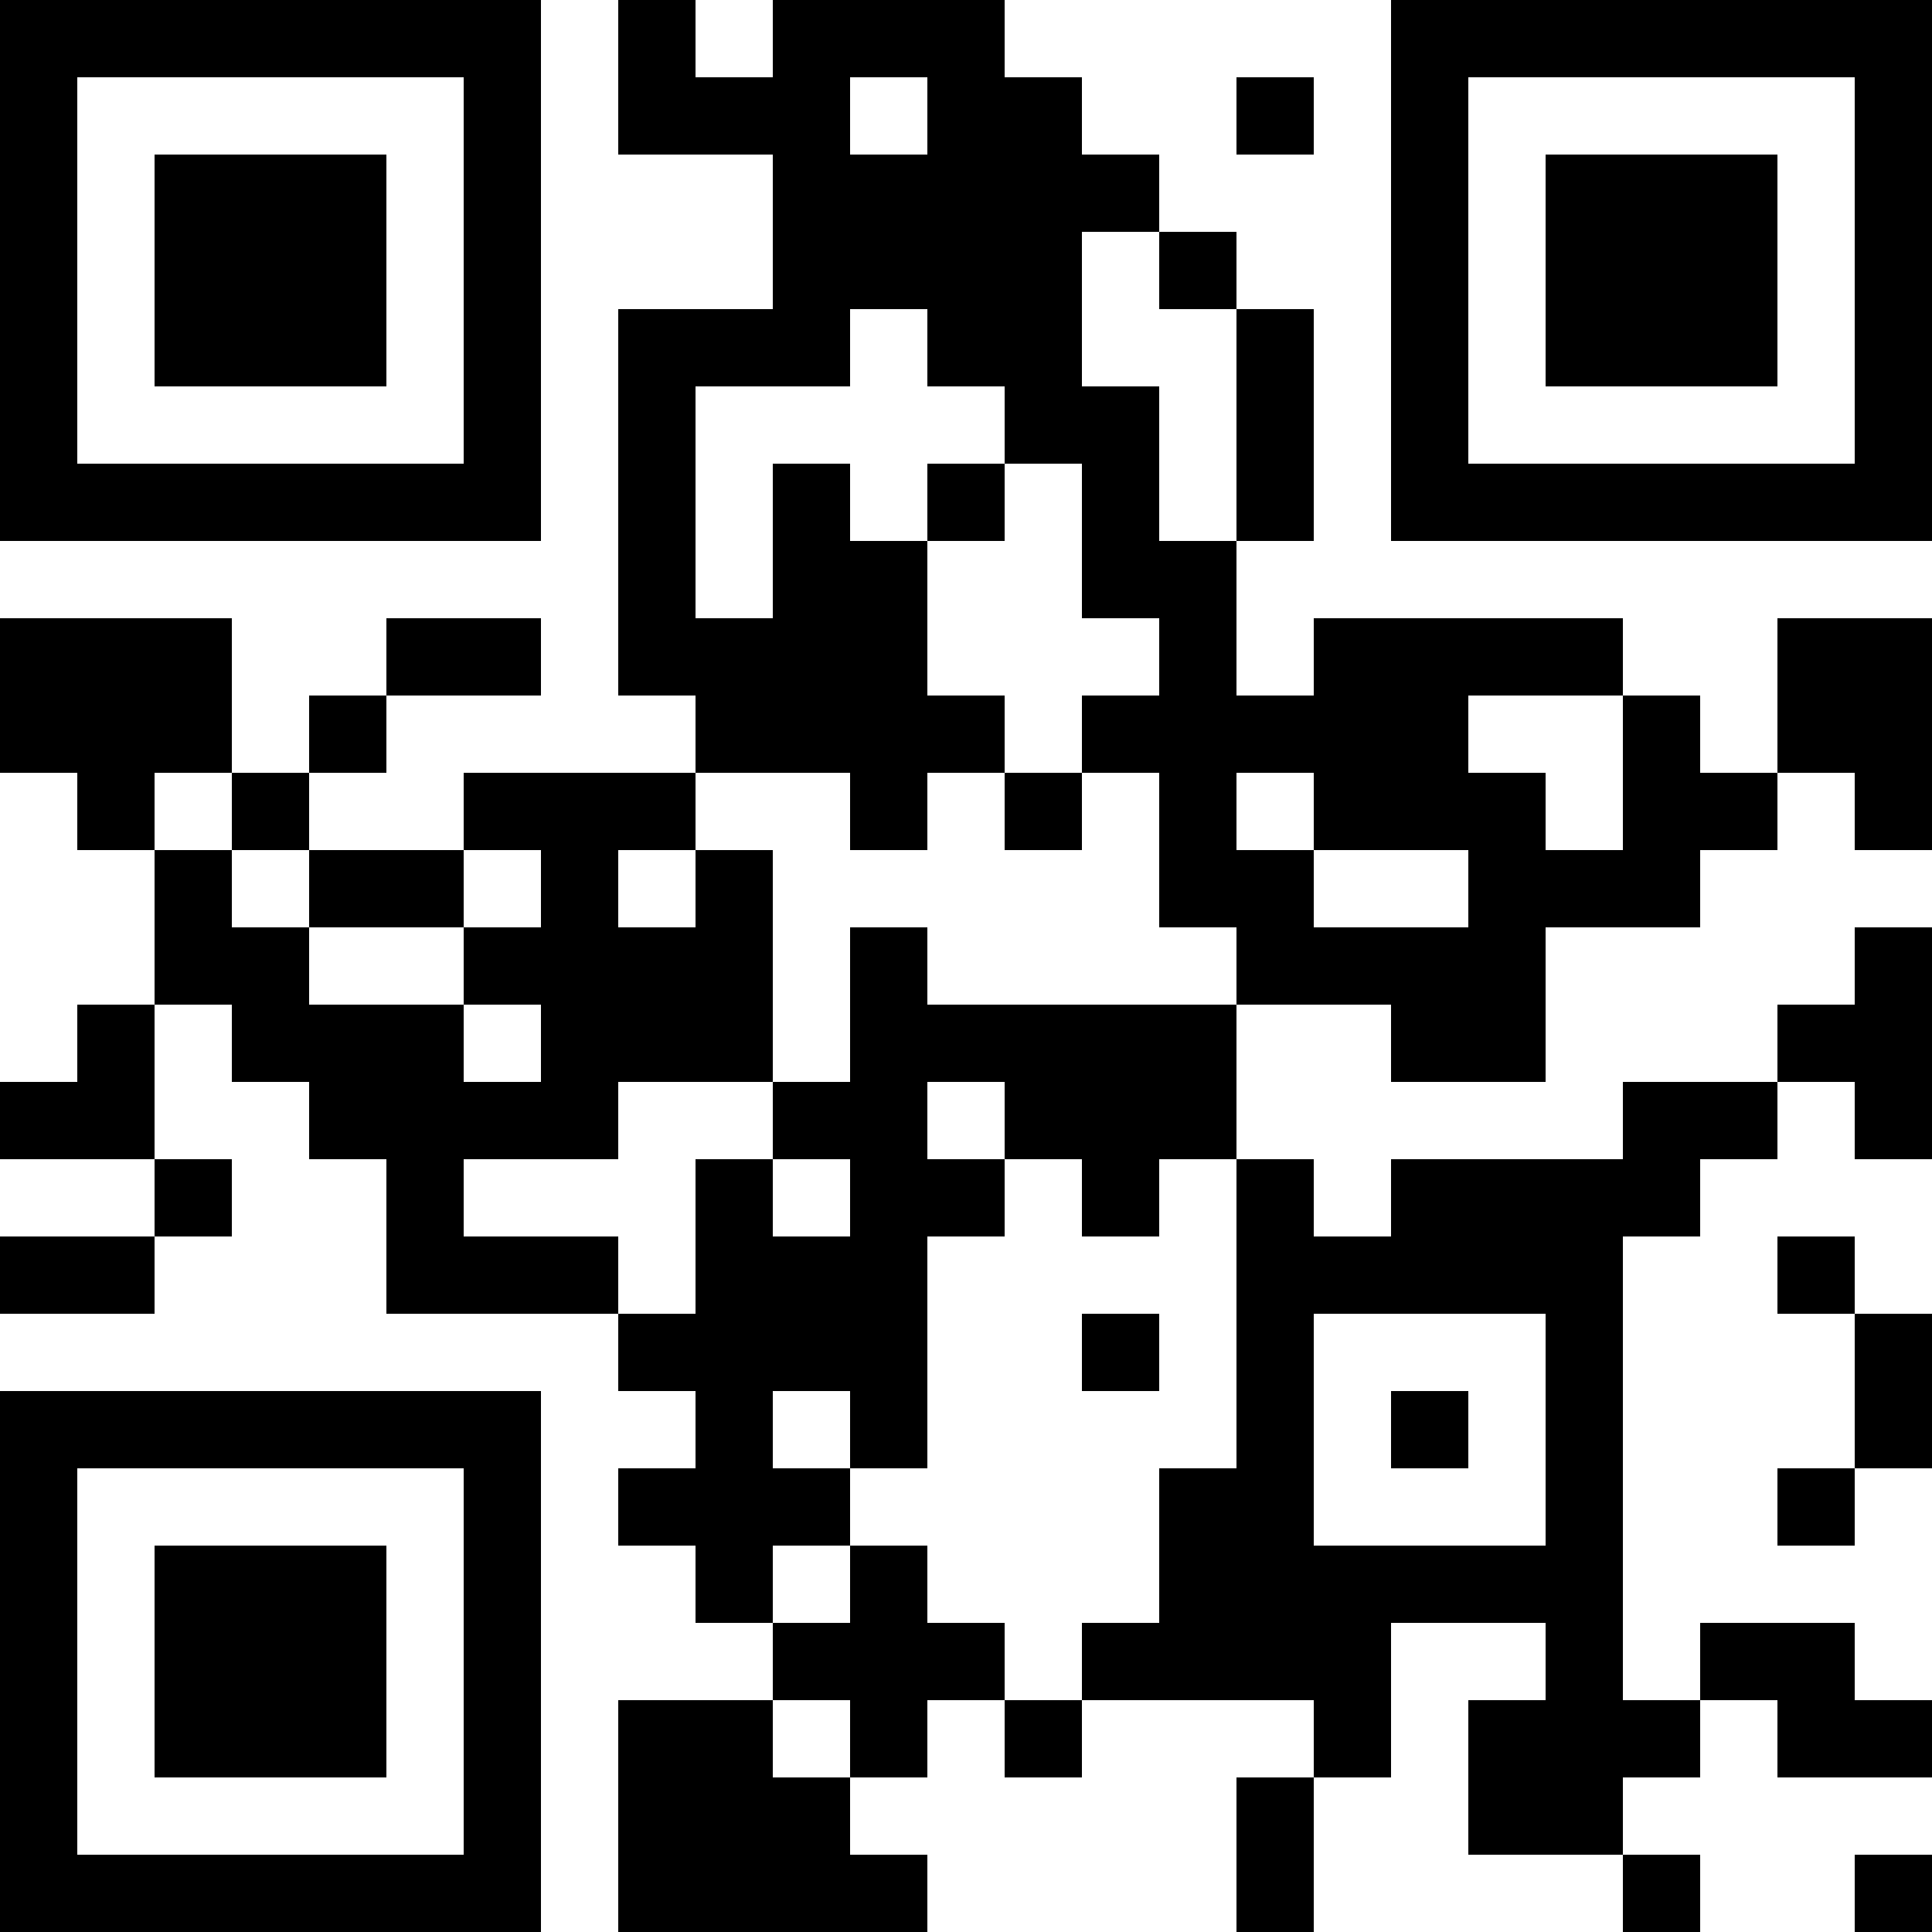 <?xml version="1.0" encoding="UTF-8"?>
<svg xmlns="http://www.w3.org/2000/svg" version="1.1" width="1000" height="1000" viewBox="0 0 1000 1000"><rect x="0" y="0" width="1000" height="1000" fill="#ffffff"/><g transform="scale(40)"><g transform="translate(0,0)"><path fill-rule="evenodd" d="M8 0L8 2L10 2L10 4L8 4L8 9L9 9L9 10L6 10L6 11L4 11L4 10L5 10L5 9L7 9L7 8L5 8L5 9L4 9L4 10L3 10L3 8L0 8L0 10L1 10L1 11L2 11L2 13L1 13L1 14L0 14L0 15L2 15L2 16L0 16L0 17L2 17L2 16L3 16L3 15L2 15L2 13L3 13L3 14L4 14L4 15L5 15L5 17L8 17L8 18L9 18L9 19L8 19L8 20L9 20L9 21L10 21L10 22L8 22L8 25L12 25L12 24L11 24L11 23L12 23L12 22L13 22L13 23L14 23L14 22L17 22L17 23L16 23L16 25L17 25L17 23L18 23L18 21L20 21L20 22L19 22L19 24L21 24L21 25L22 25L22 24L21 24L21 23L22 23L22 22L23 22L23 23L25 23L25 22L24 22L24 21L22 21L22 22L21 22L21 16L22 16L22 15L23 15L23 14L24 14L24 15L25 15L25 12L24 12L24 13L23 13L23 14L21 14L21 15L18 15L18 16L17 16L17 15L16 15L16 13L18 13L18 14L20 14L20 12L22 12L22 11L23 11L23 10L24 10L24 11L25 11L25 8L23 8L23 10L22 10L22 9L21 9L21 8L17 8L17 9L16 9L16 7L17 7L17 4L16 4L16 3L15 3L15 2L14 2L14 1L13 1L13 0L10 0L10 1L9 1L9 0ZM11 1L11 2L12 2L12 1ZM16 1L16 2L17 2L17 1ZM14 3L14 5L15 5L15 7L16 7L16 4L15 4L15 3ZM11 4L11 5L9 5L9 8L10 8L10 6L11 6L11 7L12 7L12 9L13 9L13 10L12 10L12 11L11 11L11 10L9 10L9 11L8 11L8 12L9 12L9 11L10 11L10 14L8 14L8 15L6 15L6 16L8 16L8 17L9 17L9 15L10 15L10 16L11 16L11 15L10 15L10 14L11 14L11 12L12 12L12 13L16 13L16 12L15 12L15 10L14 10L14 9L15 9L15 8L14 8L14 6L13 6L13 5L12 5L12 4ZM12 6L12 7L13 7L13 6ZM19 9L19 10L20 10L20 11L21 11L21 9ZM2 10L2 11L3 11L3 12L4 12L4 13L6 13L6 14L7 14L7 13L6 13L6 12L7 12L7 11L6 11L6 12L4 12L4 11L3 11L3 10ZM13 10L13 11L14 11L14 10ZM16 10L16 11L17 11L17 12L19 12L19 11L17 11L17 10ZM12 14L12 15L13 15L13 16L12 16L12 19L11 19L11 18L10 18L10 19L11 19L11 20L10 20L10 21L11 21L11 20L12 20L12 21L13 21L13 22L14 22L14 21L15 21L15 19L16 19L16 15L15 15L15 16L14 16L14 15L13 15L13 14ZM23 16L23 17L24 17L24 19L23 19L23 20L24 20L24 19L25 19L25 17L24 17L24 16ZM14 17L14 18L15 18L15 17ZM17 17L17 20L20 20L20 17ZM18 18L18 19L19 19L19 18ZM10 22L10 23L11 23L11 22ZM24 24L24 25L25 25L25 24ZM0 0L0 7L7 7L7 0ZM1 1L1 6L6 6L6 1ZM2 2L2 5L5 5L5 2ZM18 0L18 7L25 7L25 0ZM19 1L19 6L24 6L24 1ZM20 2L20 5L23 5L23 2ZM0 18L0 25L7 25L7 18ZM1 19L1 24L6 24L6 19ZM2 20L2 23L5 23L5 20Z" fill="#000000"/></g></g></svg>
